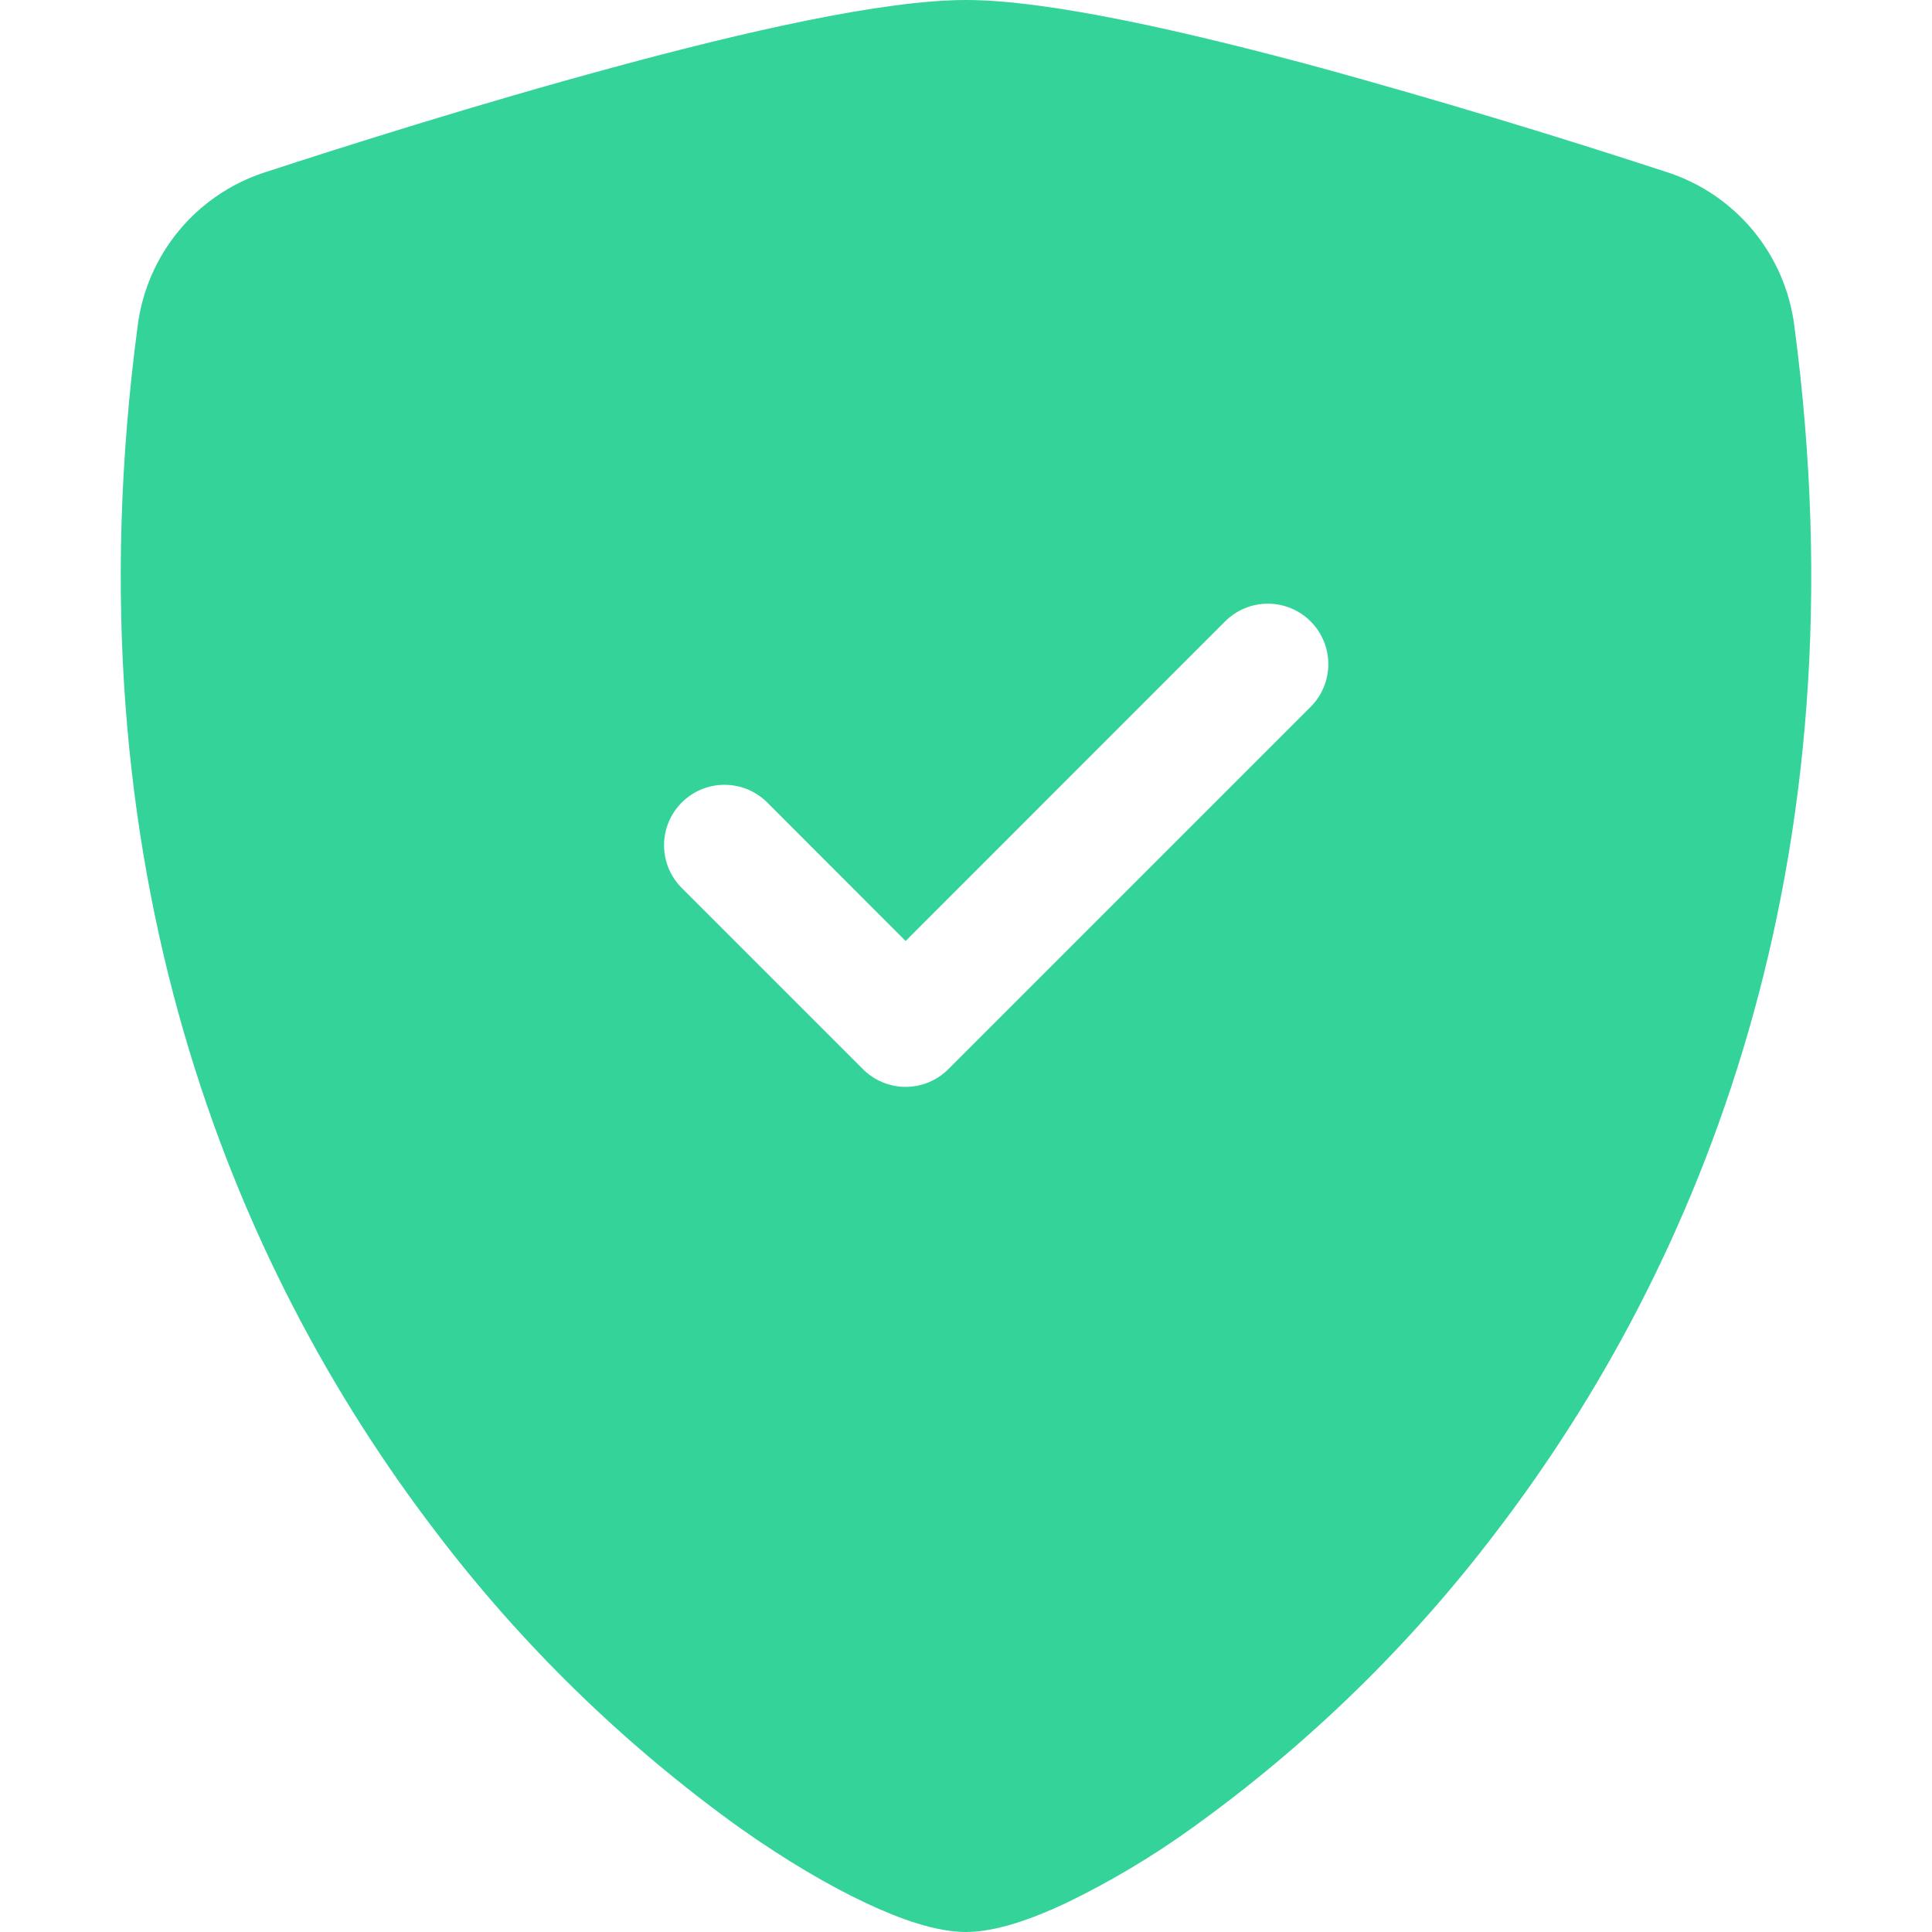 <svg width="48" height="48" viewBox="0 0 48 48" fill="none" xmlns="http://www.w3.org/2000/svg">
<path fill-rule="evenodd" clip-rule="evenodd" d="M24 0C21.93 0 18.471 0.795 15.216 1.68C11.886 2.58 8.529 3.645 6.555 4.29C5.73 4.563 4.998 5.062 4.444 5.732C3.89 6.402 3.536 7.214 3.423 8.076C1.635 21.507 5.784 31.461 10.818 38.046C12.954 40.862 15.499 43.343 18.369 45.405C19.527 46.224 20.601 46.851 21.513 47.28C22.353 47.676 23.256 48 24 48C24.744 48 25.644 47.676 26.487 47.28C27.588 46.748 28.64 46.12 29.631 45.405C32.501 43.343 35.047 40.862 37.182 38.046C42.216 31.461 46.365 21.507 44.577 8.076C44.465 7.214 44.111 6.401 43.557 5.73C43.003 5.06 42.271 4.56 41.445 4.287C38.579 3.348 35.691 2.478 32.784 1.677C29.529 0.798 26.07 0 24 0ZM30.438 15.438C30.72 15.156 31.102 14.998 31.5 14.998C31.898 14.998 32.28 15.156 32.562 15.438C32.844 15.72 33.002 16.102 33.002 16.5C33.002 16.898 32.844 17.28 32.562 17.562L23.562 26.562C23.423 26.702 23.257 26.812 23.075 26.888C22.893 26.964 22.697 27.003 22.5 27.003C22.303 27.003 22.107 26.964 21.925 26.888C21.743 26.812 21.577 26.702 21.438 26.562L16.938 22.062C16.799 21.922 16.688 21.757 16.612 21.575C16.537 21.392 16.498 21.197 16.498 21C16.498 20.803 16.537 20.608 16.612 20.425C16.688 20.243 16.799 20.078 16.938 19.938C17.078 19.799 17.243 19.688 17.425 19.612C17.608 19.537 17.803 19.498 18 19.498C18.197 19.498 18.392 19.537 18.575 19.612C18.757 19.688 18.923 19.799 19.062 19.938L22.5 23.379L30.438 15.438Z" fill="#34D399"/>
</svg>
